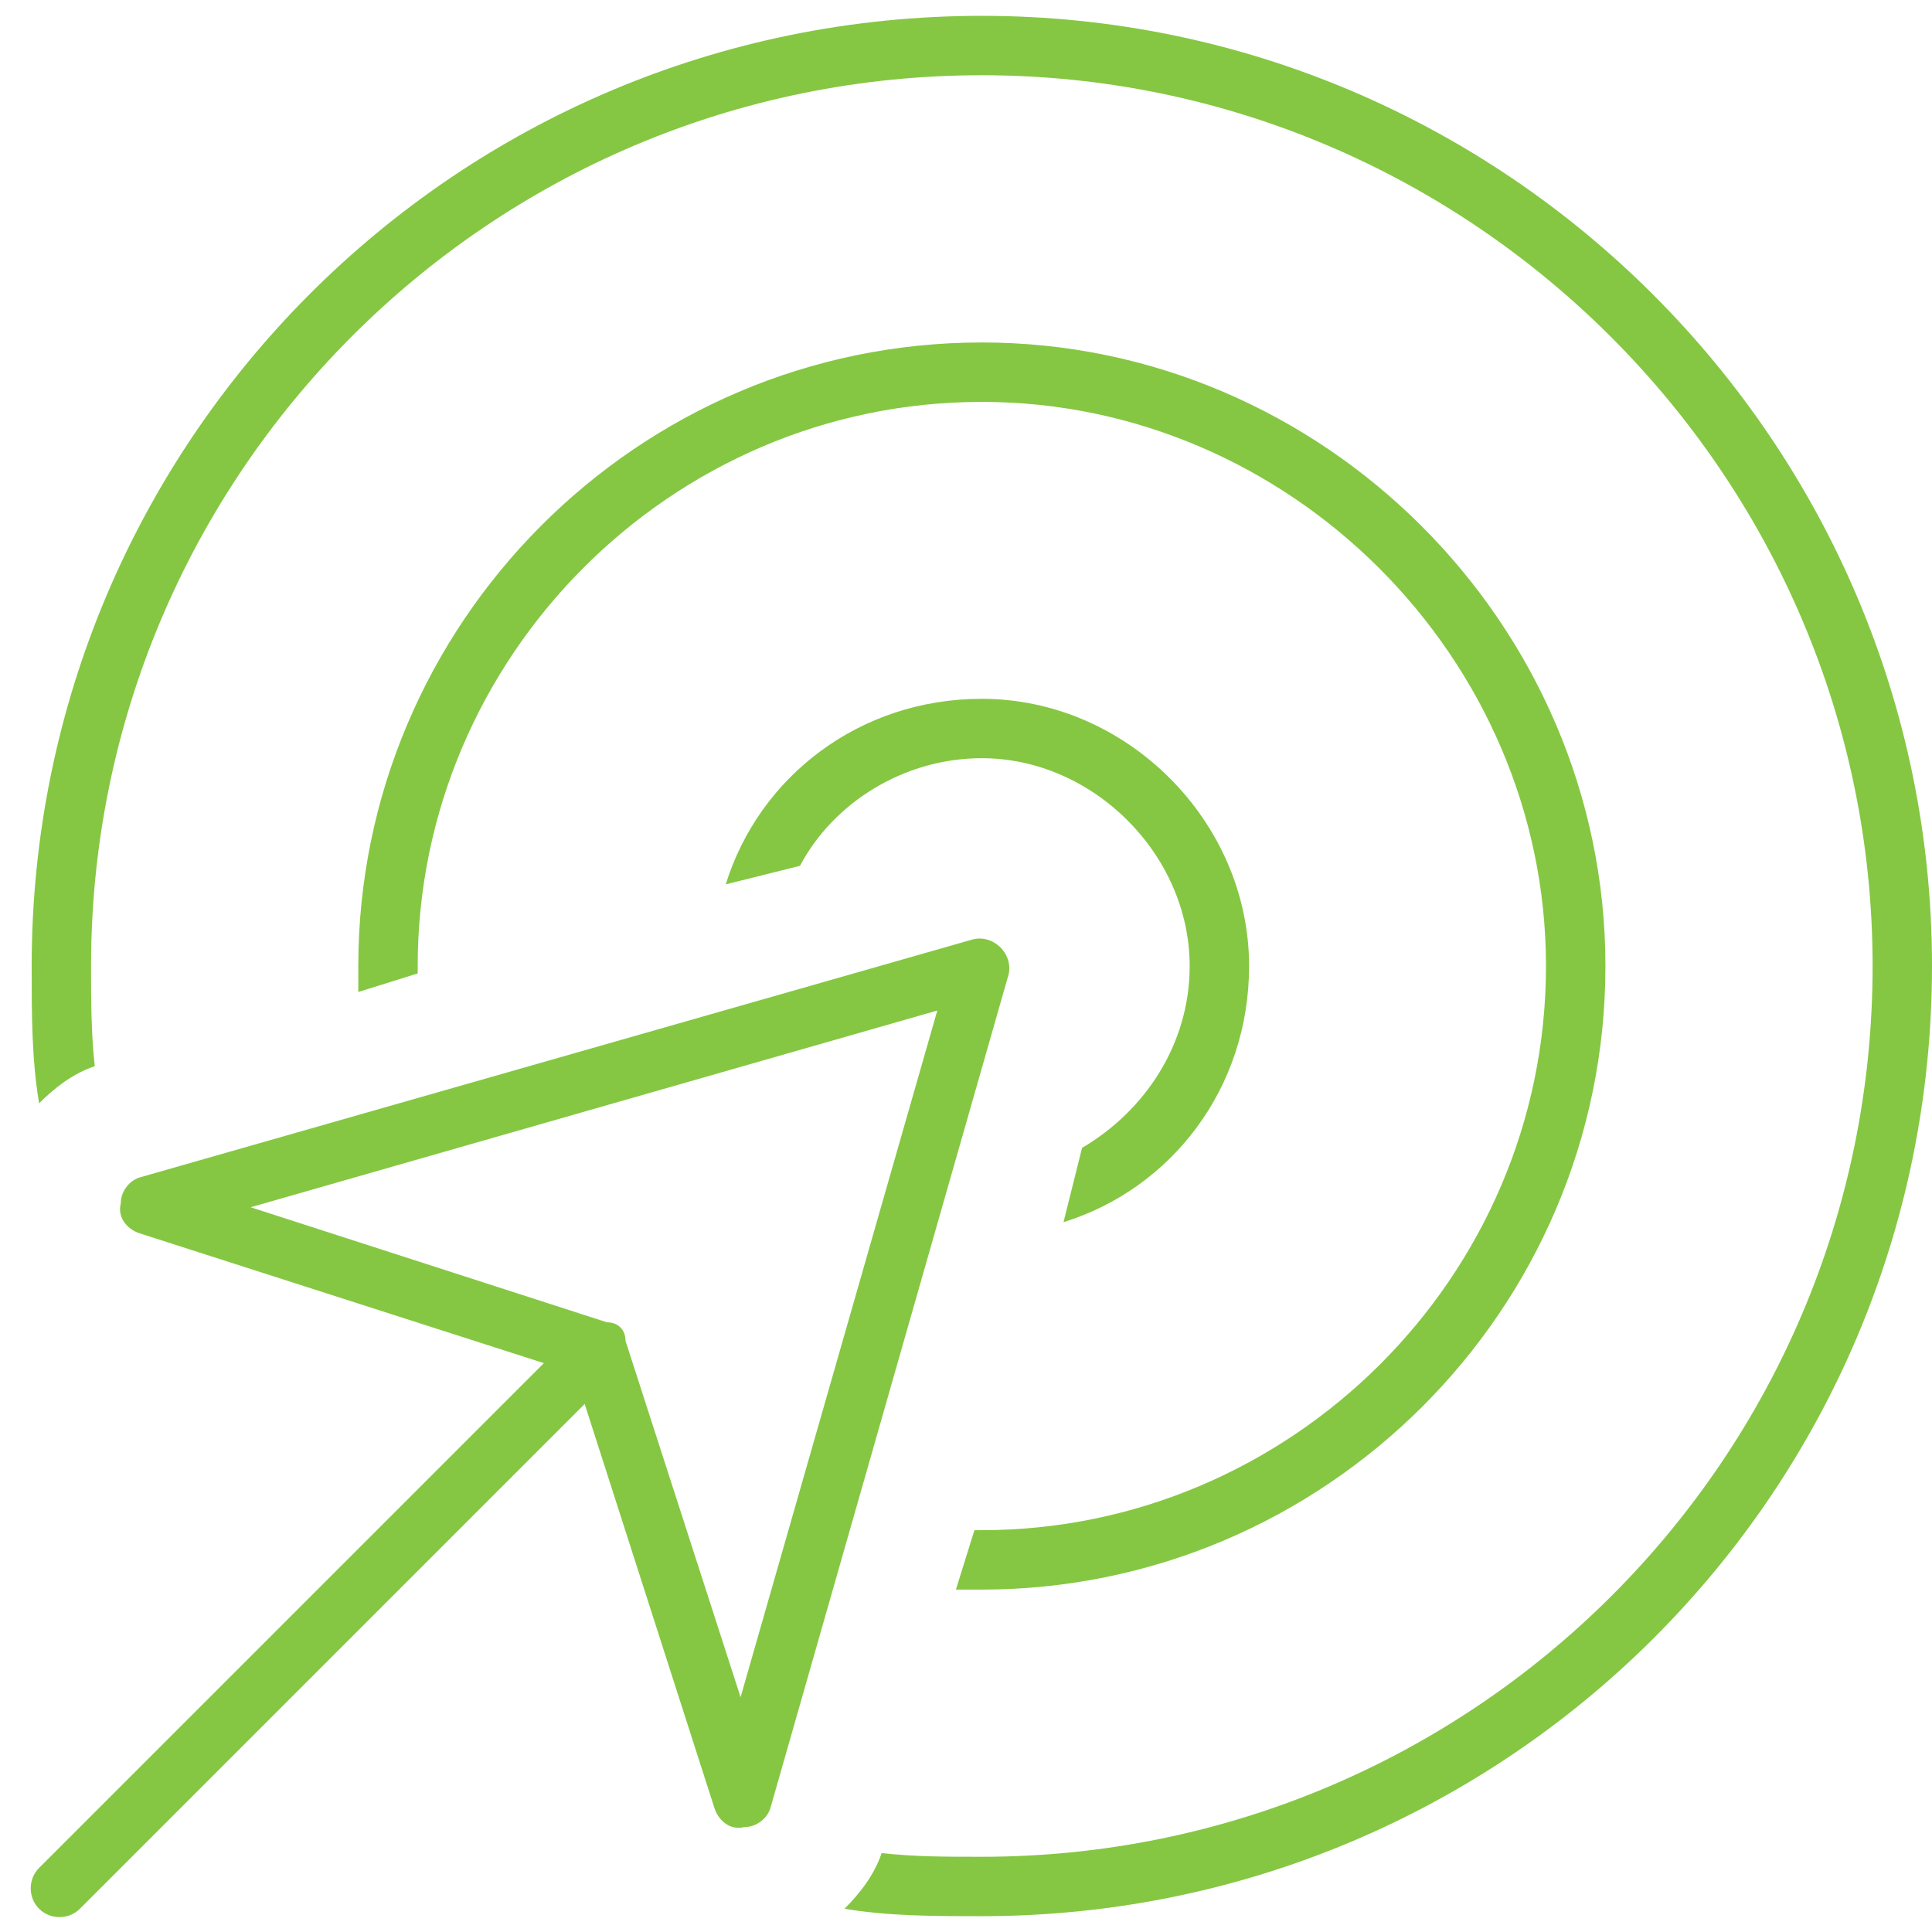 <svg fill="none" height="61" viewBox="0 0 61 61" width="61" xmlns="http://www.w3.org/2000/svg"><path d="m31 2.375c-15.586 0-28.125 12.656-28.125 28.125 0 1.055 0 2.109.117 3.164-.703.234-1.289.703-1.758 1.172-.234-1.406-.234-2.812-.234-4.336 0-16.523 13.359-30 30-30 16.523 0 30 13.477 30 30 0 16.641-13.477 30-30 30-1.523 0-2.93 0-4.336-.234.469-.469.938-1.055 1.172-1.758 1.055.117 1.992.117 3.164.117 15.469 0 28.125-12.539 28.125-28.125 0-15.469-12.656-28.125-28.125-28.125zm-.234 45.938h.234c9.727 0 17.812-7.969 17.812-17.812 0-9.727-8.086-17.812-17.812-17.812-9.844 0-17.812 8.086-17.812 17.812v.234l-1.875.586c0-.234 0-.469 0-.82 0-10.781 8.789-19.688 19.688-19.688 10.781 0 19.688 8.906 19.688 19.688 0 10.898-8.906 19.688-19.688 19.688-.352 0-.586 0-.82 0zm3.398-12.07c1.992-1.172 3.398-3.281 3.398-5.742 0-3.516-3.047-6.562-6.562-6.562-2.461 0-4.688 1.406-5.742 3.398l-2.344.586c1.055-3.398 4.219-5.859 8.086-5.859 4.57 0 8.438 3.867 8.438 8.438 0 3.867-2.461 7.031-5.859 8.086zm-9.844 20.859c-.117.351-.469.586-.82.586-.469.117-.82-.234-.938-.586l-4.102-12.774-15.937 15.938c-.352.352-.938.352-1.289 0-.352-.351-.352-.938 0-1.289l15.938-15.938-12.773-4.102c-.352-.117-.703-.469-.586-.938 0-.352.234-.703.586-.82l26.25-7.5c.352-.117.703 0 .938.234.234.234.352.586.234.938zm-5.156-15.352c.351 0 .586.234.586.586l3.633 11.25 6.211-21.68-21.68 6.211z" fill="#85c742"/></svg>